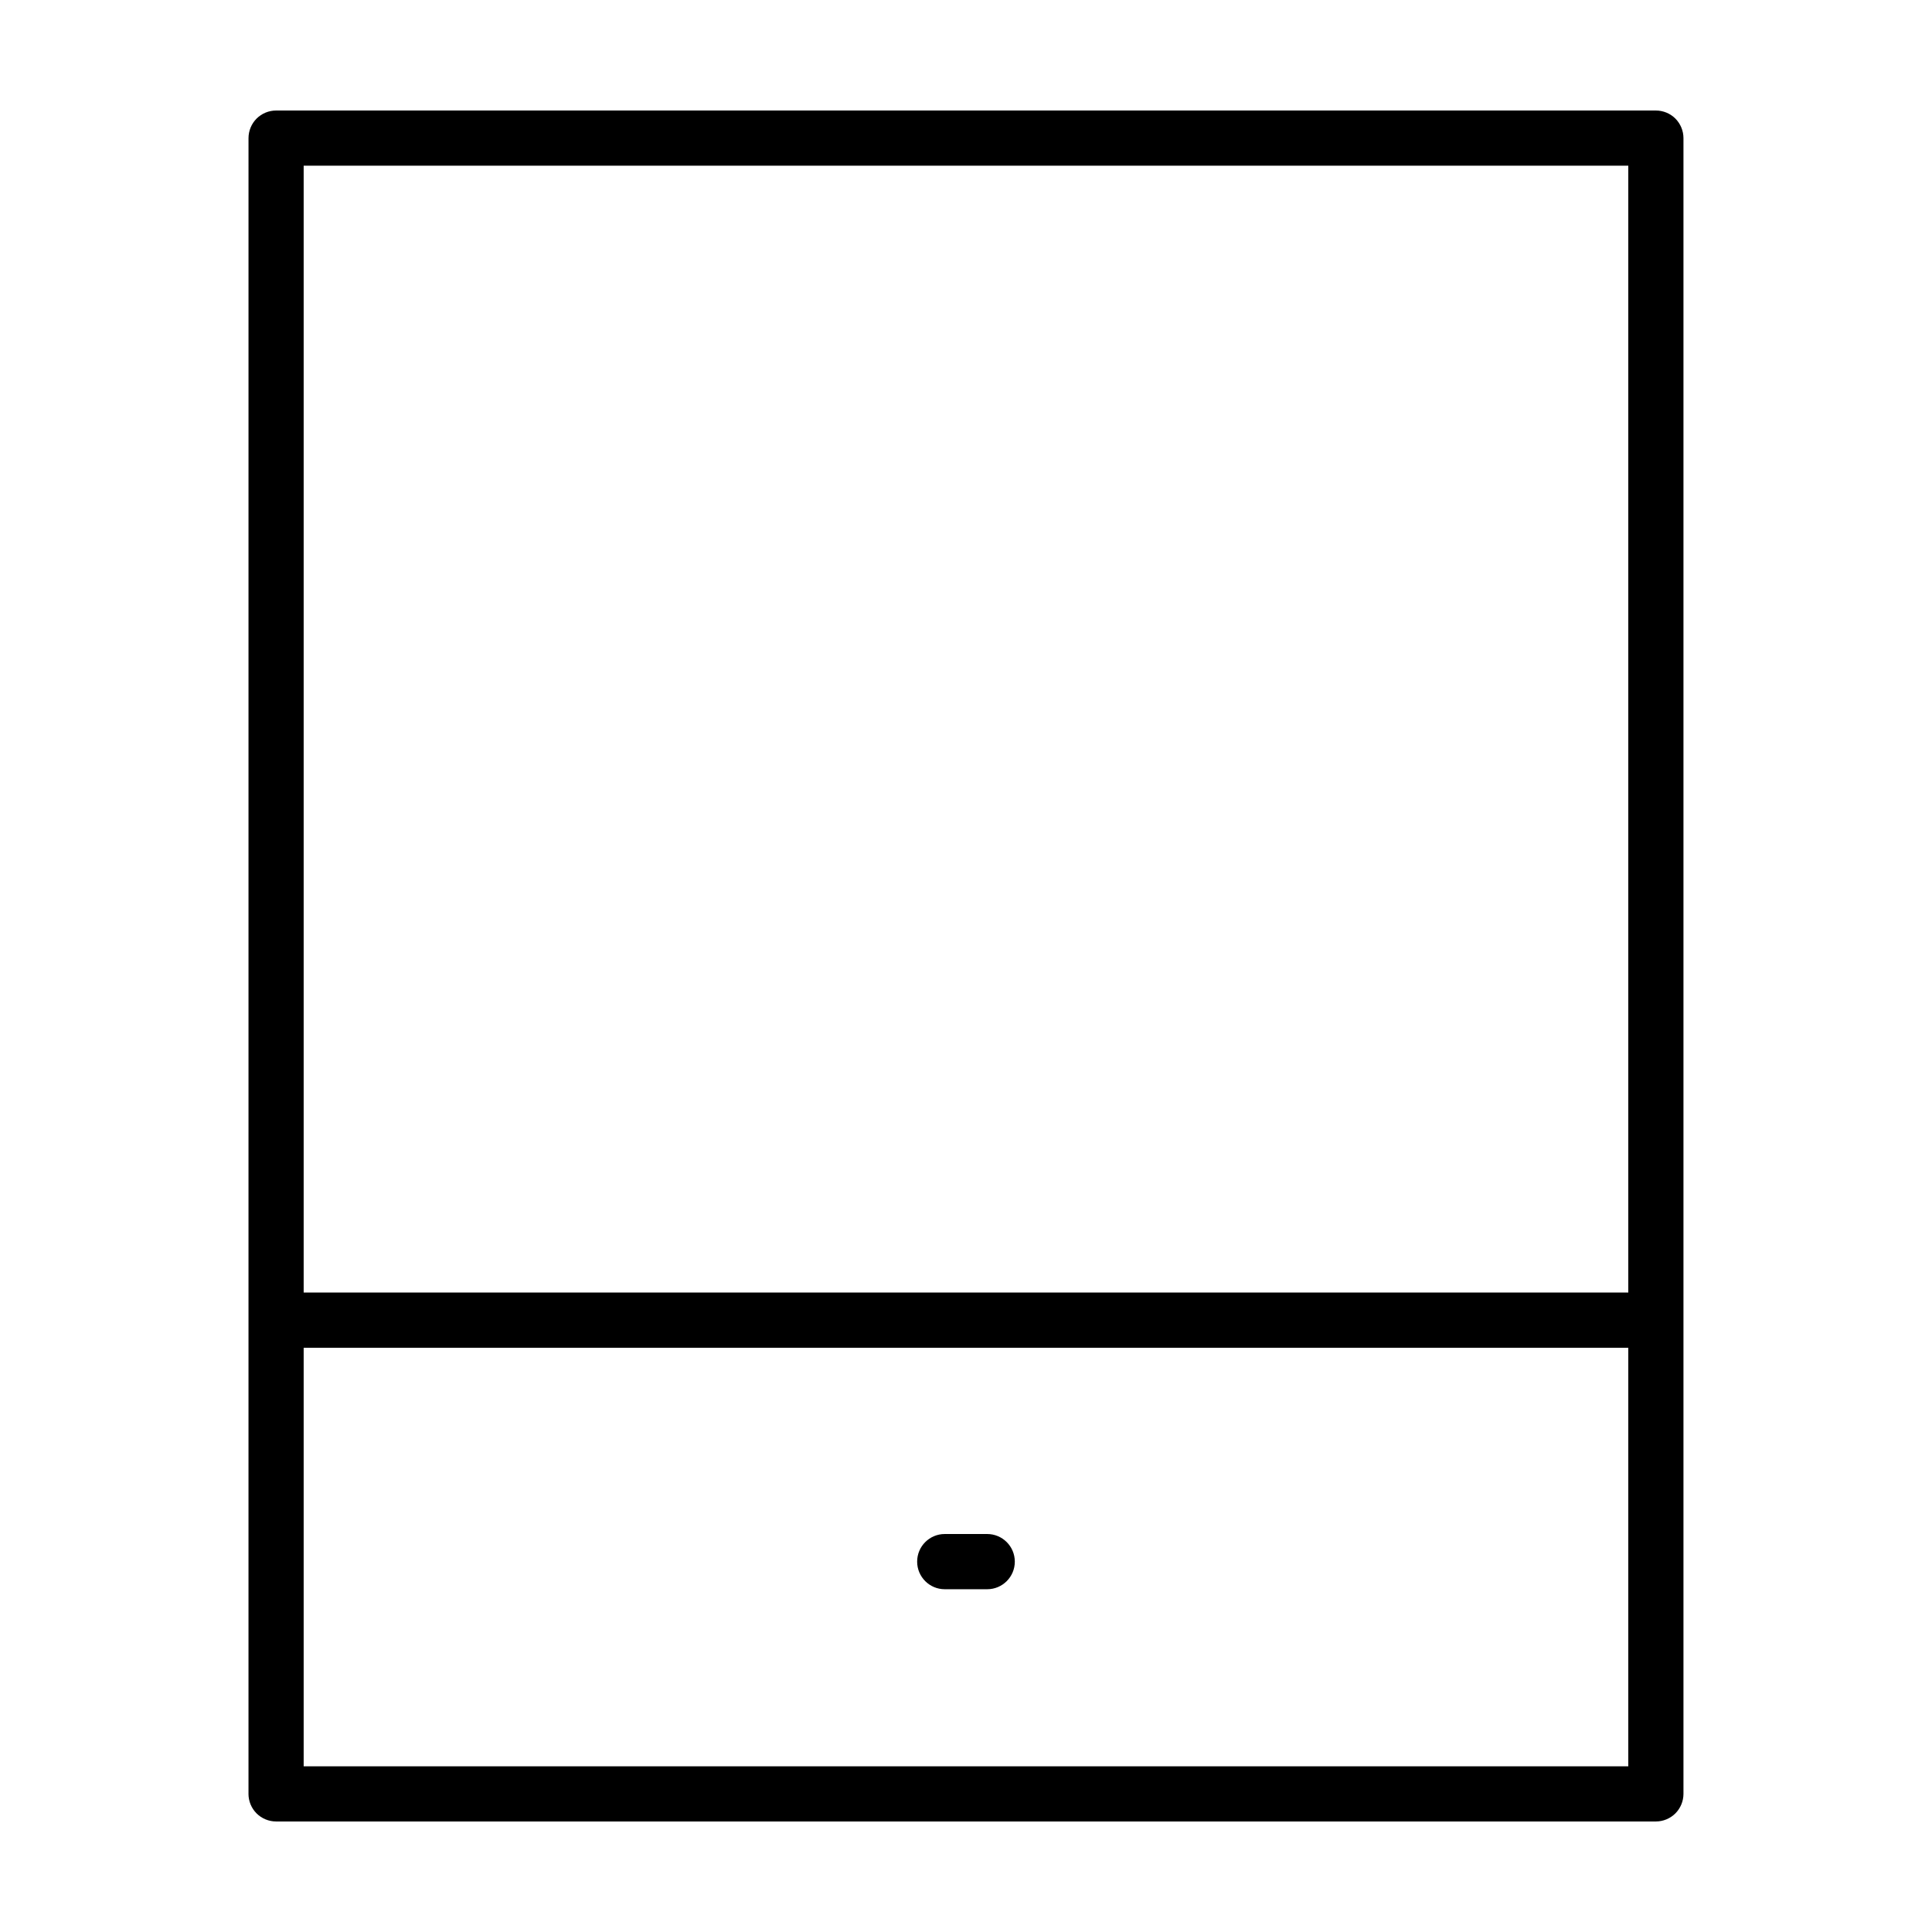 <?xml version="1.0" encoding="UTF-8"?>
<!-- Uploaded to: ICON Repo, www.svgrepo.com, Generator: ICON Repo Mixer Tools -->
<svg fill="#000000" width="800px" height="800px" version="1.1" viewBox="144 144 512 512" xmlns="http://www.w3.org/2000/svg">
 <g>
  <path d="m405.62 550.53h-11.25c-4.039 0-7.316 3.273-7.316 7.316 0 4.039 3.273 7.316 7.316 7.316h11.25c4.039 0 7.316-3.273 7.316-7.316-0.004-4.043-3.281-7.316-7.316-7.316z"/>
  <path d="m209.85 619.4c0 1.926 0.781 3.809 2.141 5.168 1.363 1.363 3.246 2.141 5.176 2.141h365.66c1.926 0 3.809-0.781 5.168-2.141 1.359-1.359 2.141-3.246 2.141-5.168v-438.8c0-1.926-0.781-3.809-2.141-5.176-1.355-1.355-3.238-2.137-5.168-2.137h-365.66c-1.926 0-3.809 0.781-5.168 2.141s-2.141 3.246-2.141 5.176l-0.004 438.8zm14.625-118.23h351.04v110.92h-351.04zm351.04-313.26v298.63h-351.04v-298.63z"/>
 </g>
</svg>